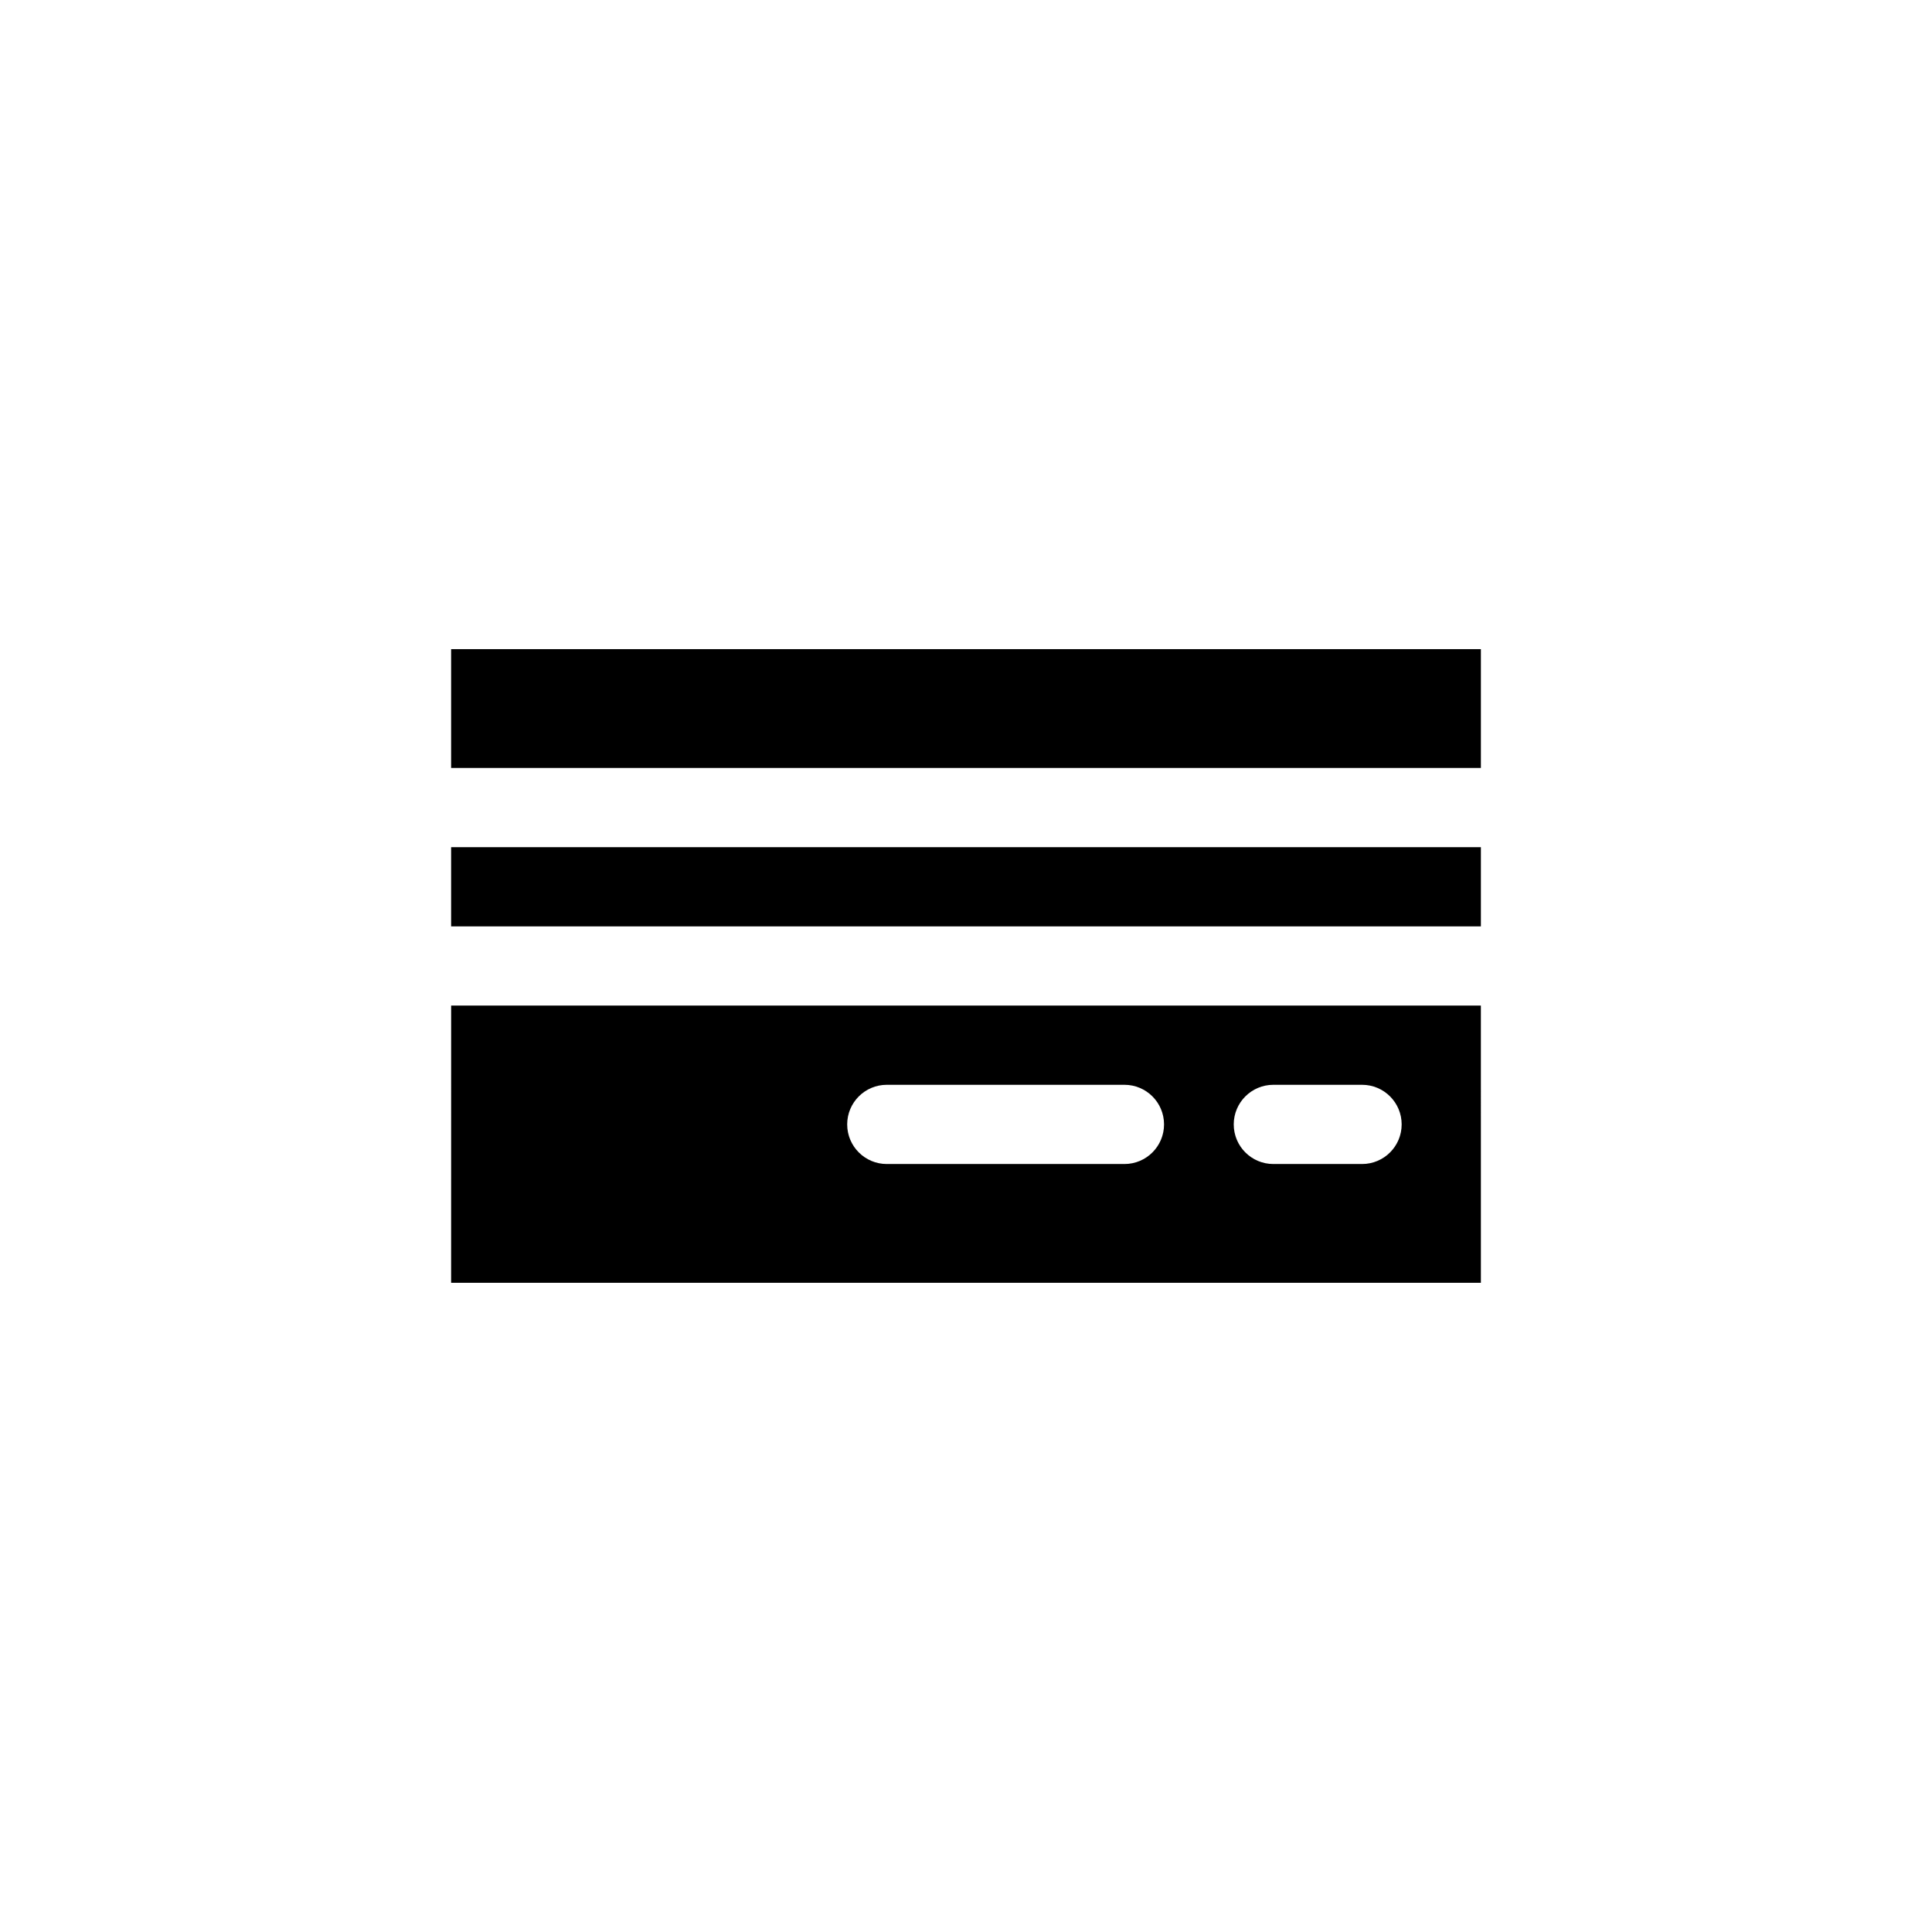 <?xml version="1.0" encoding="UTF-8"?>
<!-- Uploaded to: ICON Repo, www.svgrepo.com, Generator: ICON Repo Mixer Tools -->
<svg fill="#000000" width="800px" height="800px" version="1.1" viewBox="144 144 512 512" xmlns="http://www.w3.org/2000/svg">
 <g>
  <path d="m263.55 316.03h272.9v31.488h-272.9z"/>
  <path d="m263.55 483.96h272.9l-0.004-73.469h-272.89zm217.9-52.48 23.508 0.004c5.797 0 10.496 4.699 10.496 10.496s-4.699 10.496-10.496 10.496h-23.508c-5.797 0-10.496-4.699-10.496-10.496s4.699-10.496 10.496-10.496zm-102.44 0.004h62.977c5.797 0 10.496 4.699 10.496 10.496s-4.699 10.496-10.496 10.496h-62.977c-5.797 0-10.496-4.699-10.496-10.496s4.699-10.496 10.496-10.496z"/>
  <path d="m263.55 368.51h272.9v20.992h-272.9z"/>
 </g>
</svg>
